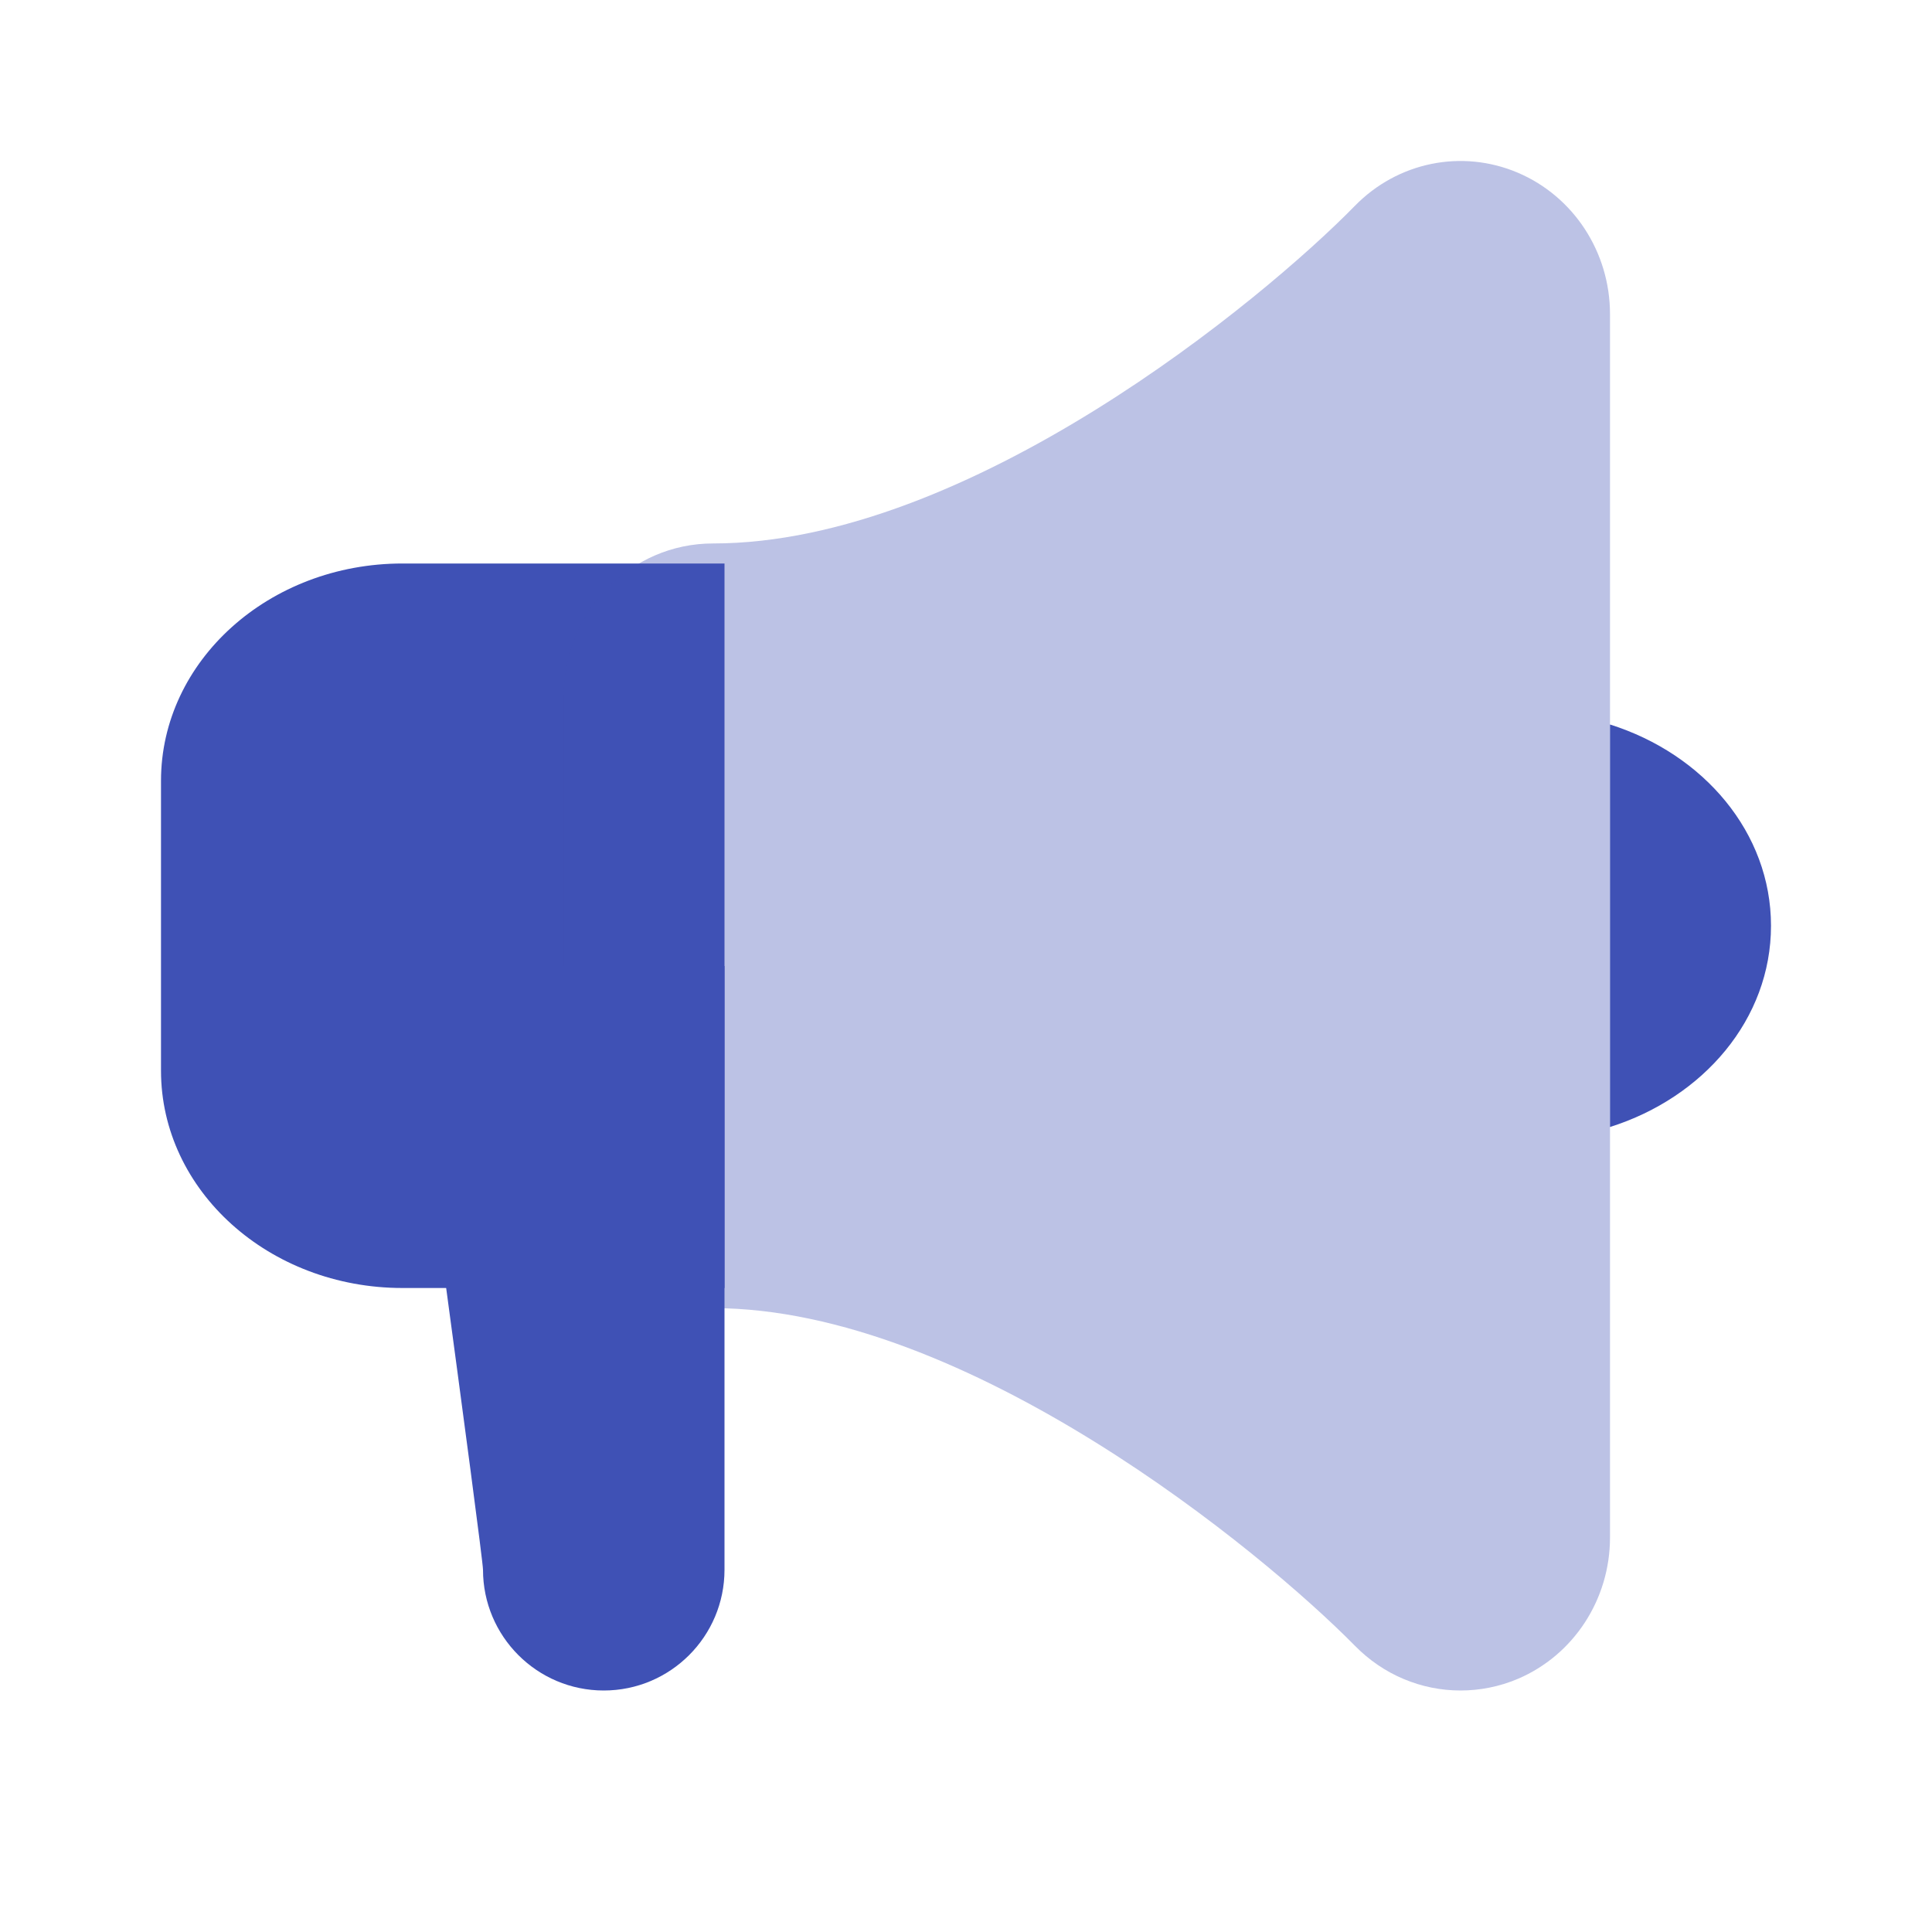 <?xml version="1.0" encoding="utf-8"?>
<svg xmlns="http://www.w3.org/2000/svg" width="24" height="24" viewBox="0 0 24 24" fill="none">
<path d="M5 7C3.343 7 2 8.209 2 9.7V13.3C2 14.791 3.343 16 5 16H9V7H5Z" fill="#3F51B5"/>
<path opacity="0.35" d="M18.854 2.145C18.158 1.85 17.362 2.013 16.83 2.558C15.69 3.723 12.035 6.751 8.857 6.751C7.832 6.751 7 7.602 7 8.651V14.35C7 15.399 7.832 16.25 8.857 16.25C12.014 16.25 15.684 19.279 16.83 20.443C17.186 20.807 17.659 21 18.143 21C18.382 21 18.624 20.953 18.854 20.856C19.548 20.561 20 19.869 20 19.1V3.901C20 3.132 19.548 2.44 18.854 2.145Z" fill="#3F51B5"/>
<path d="M9 12H5C5 12 6 19.324 6 19.5C6 20.328 6.672 21 7.5 21C8.328 21 9 20.328 9 19.5C9 19.324 9 12 9 12Z" fill="#3F51B5"/>
<path d="M20 9V14C21.163 13.633 22 12.658 22 11.5C22 10.343 21.163 9.367 20 9Z" fill="#3F51B5"/>
</svg>